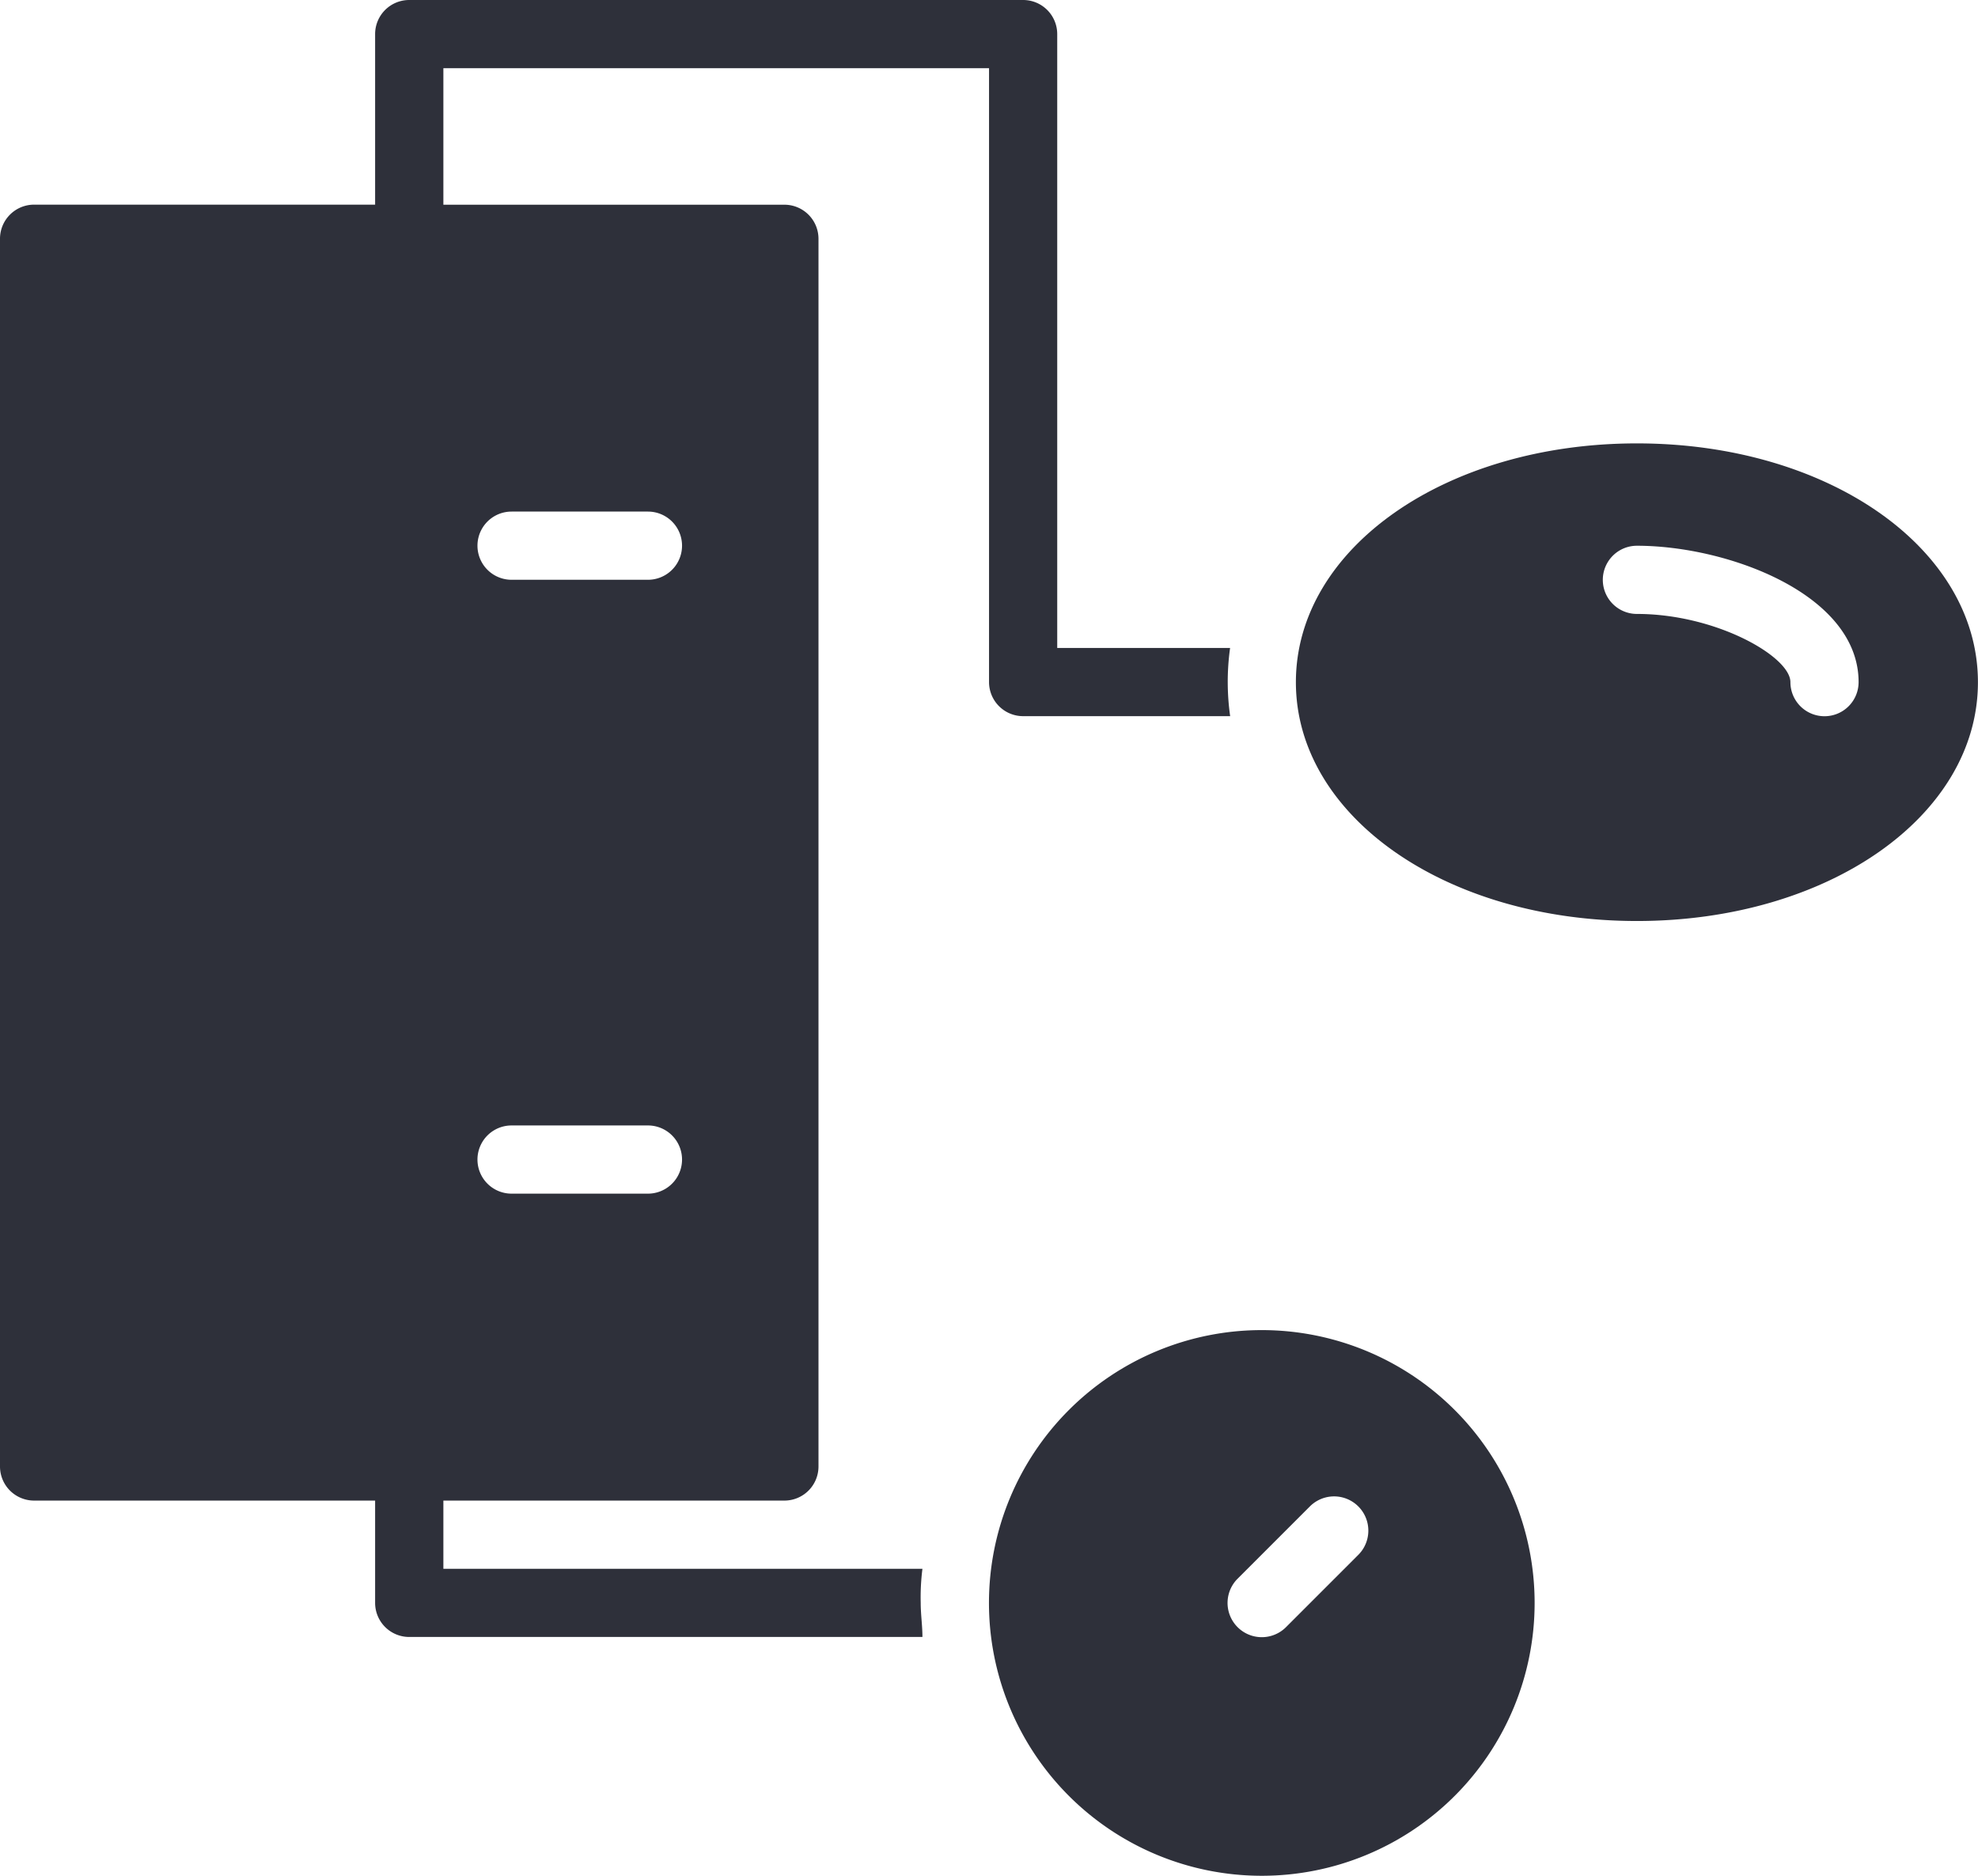 <svg xmlns="http://www.w3.org/2000/svg" width="29.819" height="28.276" viewBox="0 0 29.819 28.276">
  <g id="blood_pressure" data-name="blood pressure" transform="translate(-2 -7)">
    <path id="Path_4498" data-name="Path 4498" d="M35.113,46a4.113,4.113,0,1,0,4.113,4.113A4.113,4.113,0,0,0,35.113,46Zm1.455,3.388-1.09,1.09a.516.516,0,1,1-.73-.73l1.09-1.09a.516.516,0,0,1,.73.73Z" transform="translate(-14.091 -18.949)" fill="#2e303a"/>
    <path id="Path_4499" data-name="Path 4499" d="M45.141,20C42.257,20,40,21.583,40,23.6s2.257,3.6,5.141,3.6,5.141-1.583,5.141-3.6S48.025,20,45.141,20Zm2.828,4.113a.514.514,0,0,1-.514-.514c0-.386-1.121-1.028-2.314-1.028a.514.514,0,1,1,0-1.028c1.368,0,3.342.73,3.342,2.056A.514.514,0,0,1,47.969,24.113Z" transform="translate(-18.464 -6.316)" fill="#2e303a"/>
    <path id="Path_4500" data-name="Path 4500" d="M20.544,16.768H17.938V7.514A.514.514,0,0,0,17.423,7H8.169a.514.514,0,0,0-.514.514v2.571H2.514A.514.514,0,0,0,2,10.6V29.107a.514.514,0,0,0,.514.514H7.655v1.542a.514.514,0,0,0,.514.514h7.737c0-.17-.026-.339-.026-.514a3.411,3.411,0,0,1,.026-.514H8.684V29.621h5.141a.514.514,0,0,0,.514-.514V10.6a.514.514,0,0,0-.514-.514H8.684V8.028h8.226v9.254a.514.514,0,0,0,.514.514h3.121A3.691,3.691,0,0,1,20.544,16.768ZM9.712,14.712h2.056a.514.514,0,1,1,0,1.028H9.712a.514.514,0,1,1,0-1.028Zm0,9.254h2.056a.514.514,0,1,1,0,1.028H9.712a.514.514,0,1,1,0-1.028Z" fill="#2e303a"/>
  </g>
</svg>
